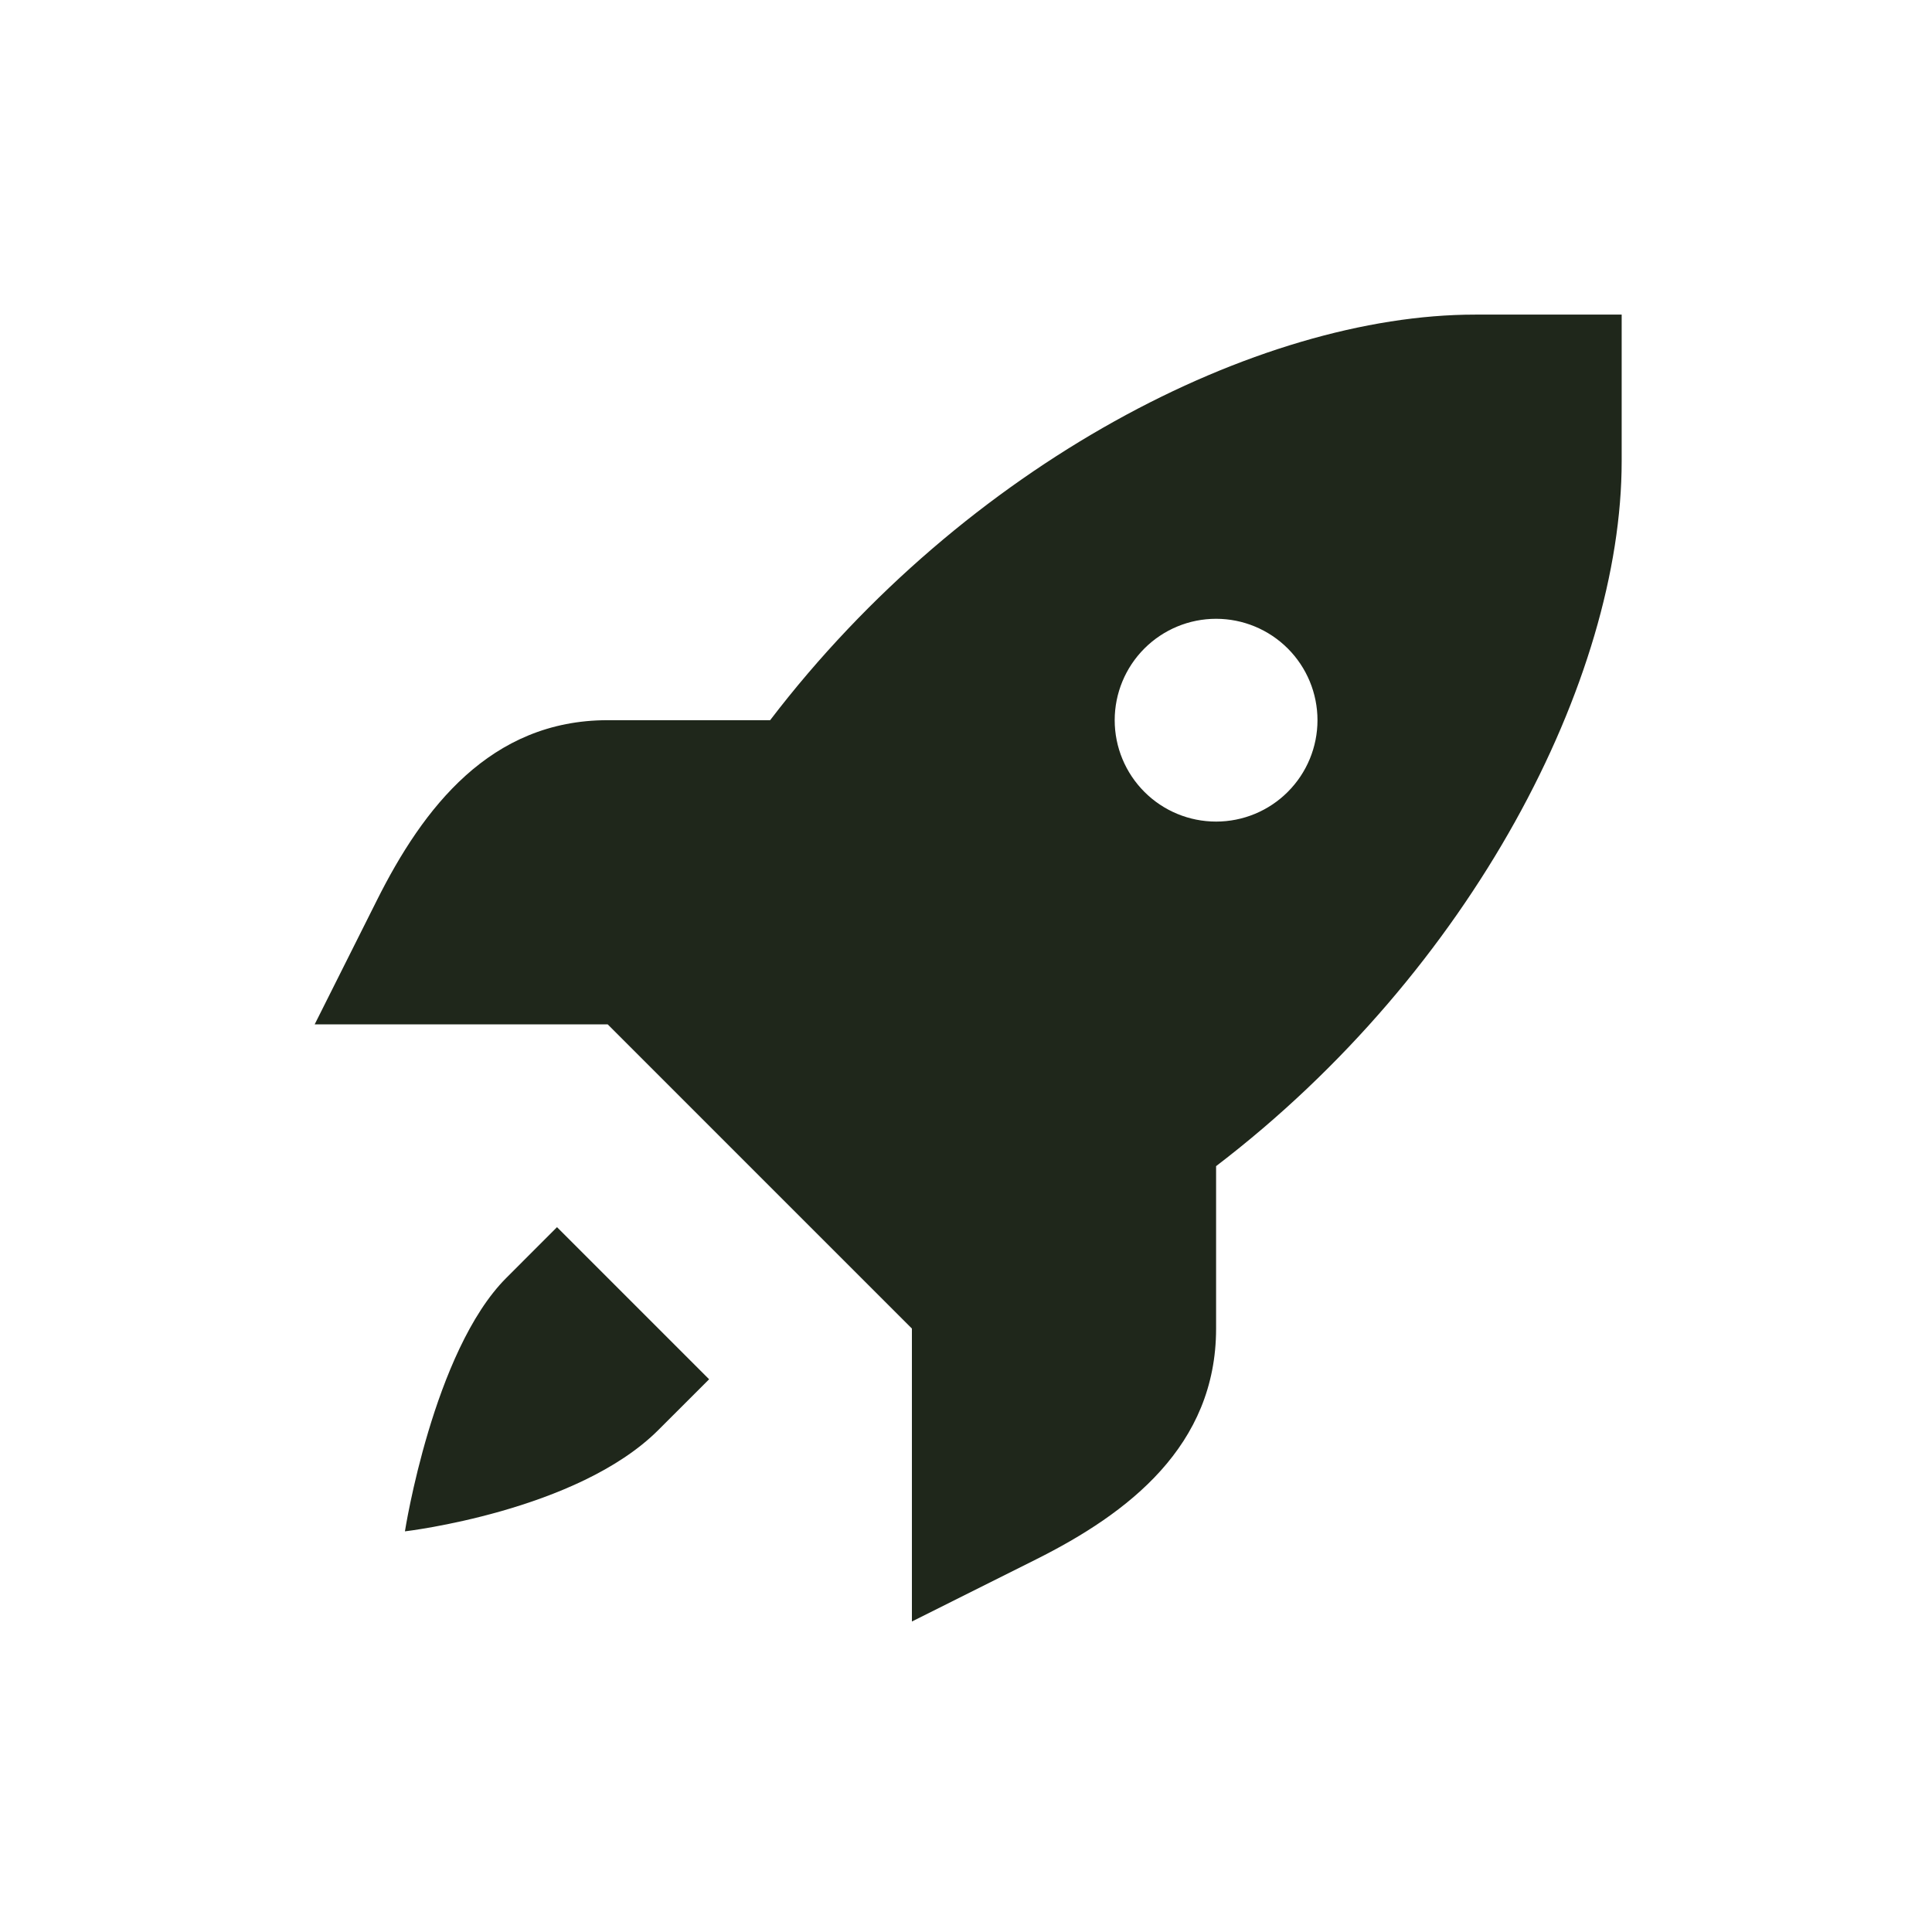 <?xml version="1.0" encoding="UTF-8"?> <svg xmlns="http://www.w3.org/2000/svg" width="56" height="56" viewBox="0 0 56 56" fill="none"><path d="M42.758 9.119C36.454 9.119 28.001 13.442 22.323 20.875H17.615C14.214 20.875 12.266 23.415 10.923 26.098L9.121 29.692H17.615L22.023 34.101L26.432 38.509V47L30.026 45.202C32.71 43.861 35.249 41.91 35.249 38.509V33.801C42.682 28.123 47.005 19.667 47.005 13.366V9.119H42.758ZM35.249 17.936C36.029 17.936 36.776 18.246 37.327 18.797C37.878 19.348 38.188 20.096 38.188 20.875C38.188 21.655 37.878 22.402 37.327 22.953C36.776 23.505 36.029 23.814 35.249 23.814C34.469 23.814 33.722 23.505 33.171 22.953C32.62 22.402 32.31 21.655 32.31 20.875C32.31 20.096 32.62 19.348 33.171 18.797C33.722 18.246 34.469 17.936 35.249 17.936ZM16.145 35.57L14.676 37.04C12.554 39.162 11.737 44.387 11.737 44.387C11.737 44.387 16.727 43.806 19.084 41.448L20.554 39.979L16.145 35.57Z" fill="#1F271B"></path></svg> 